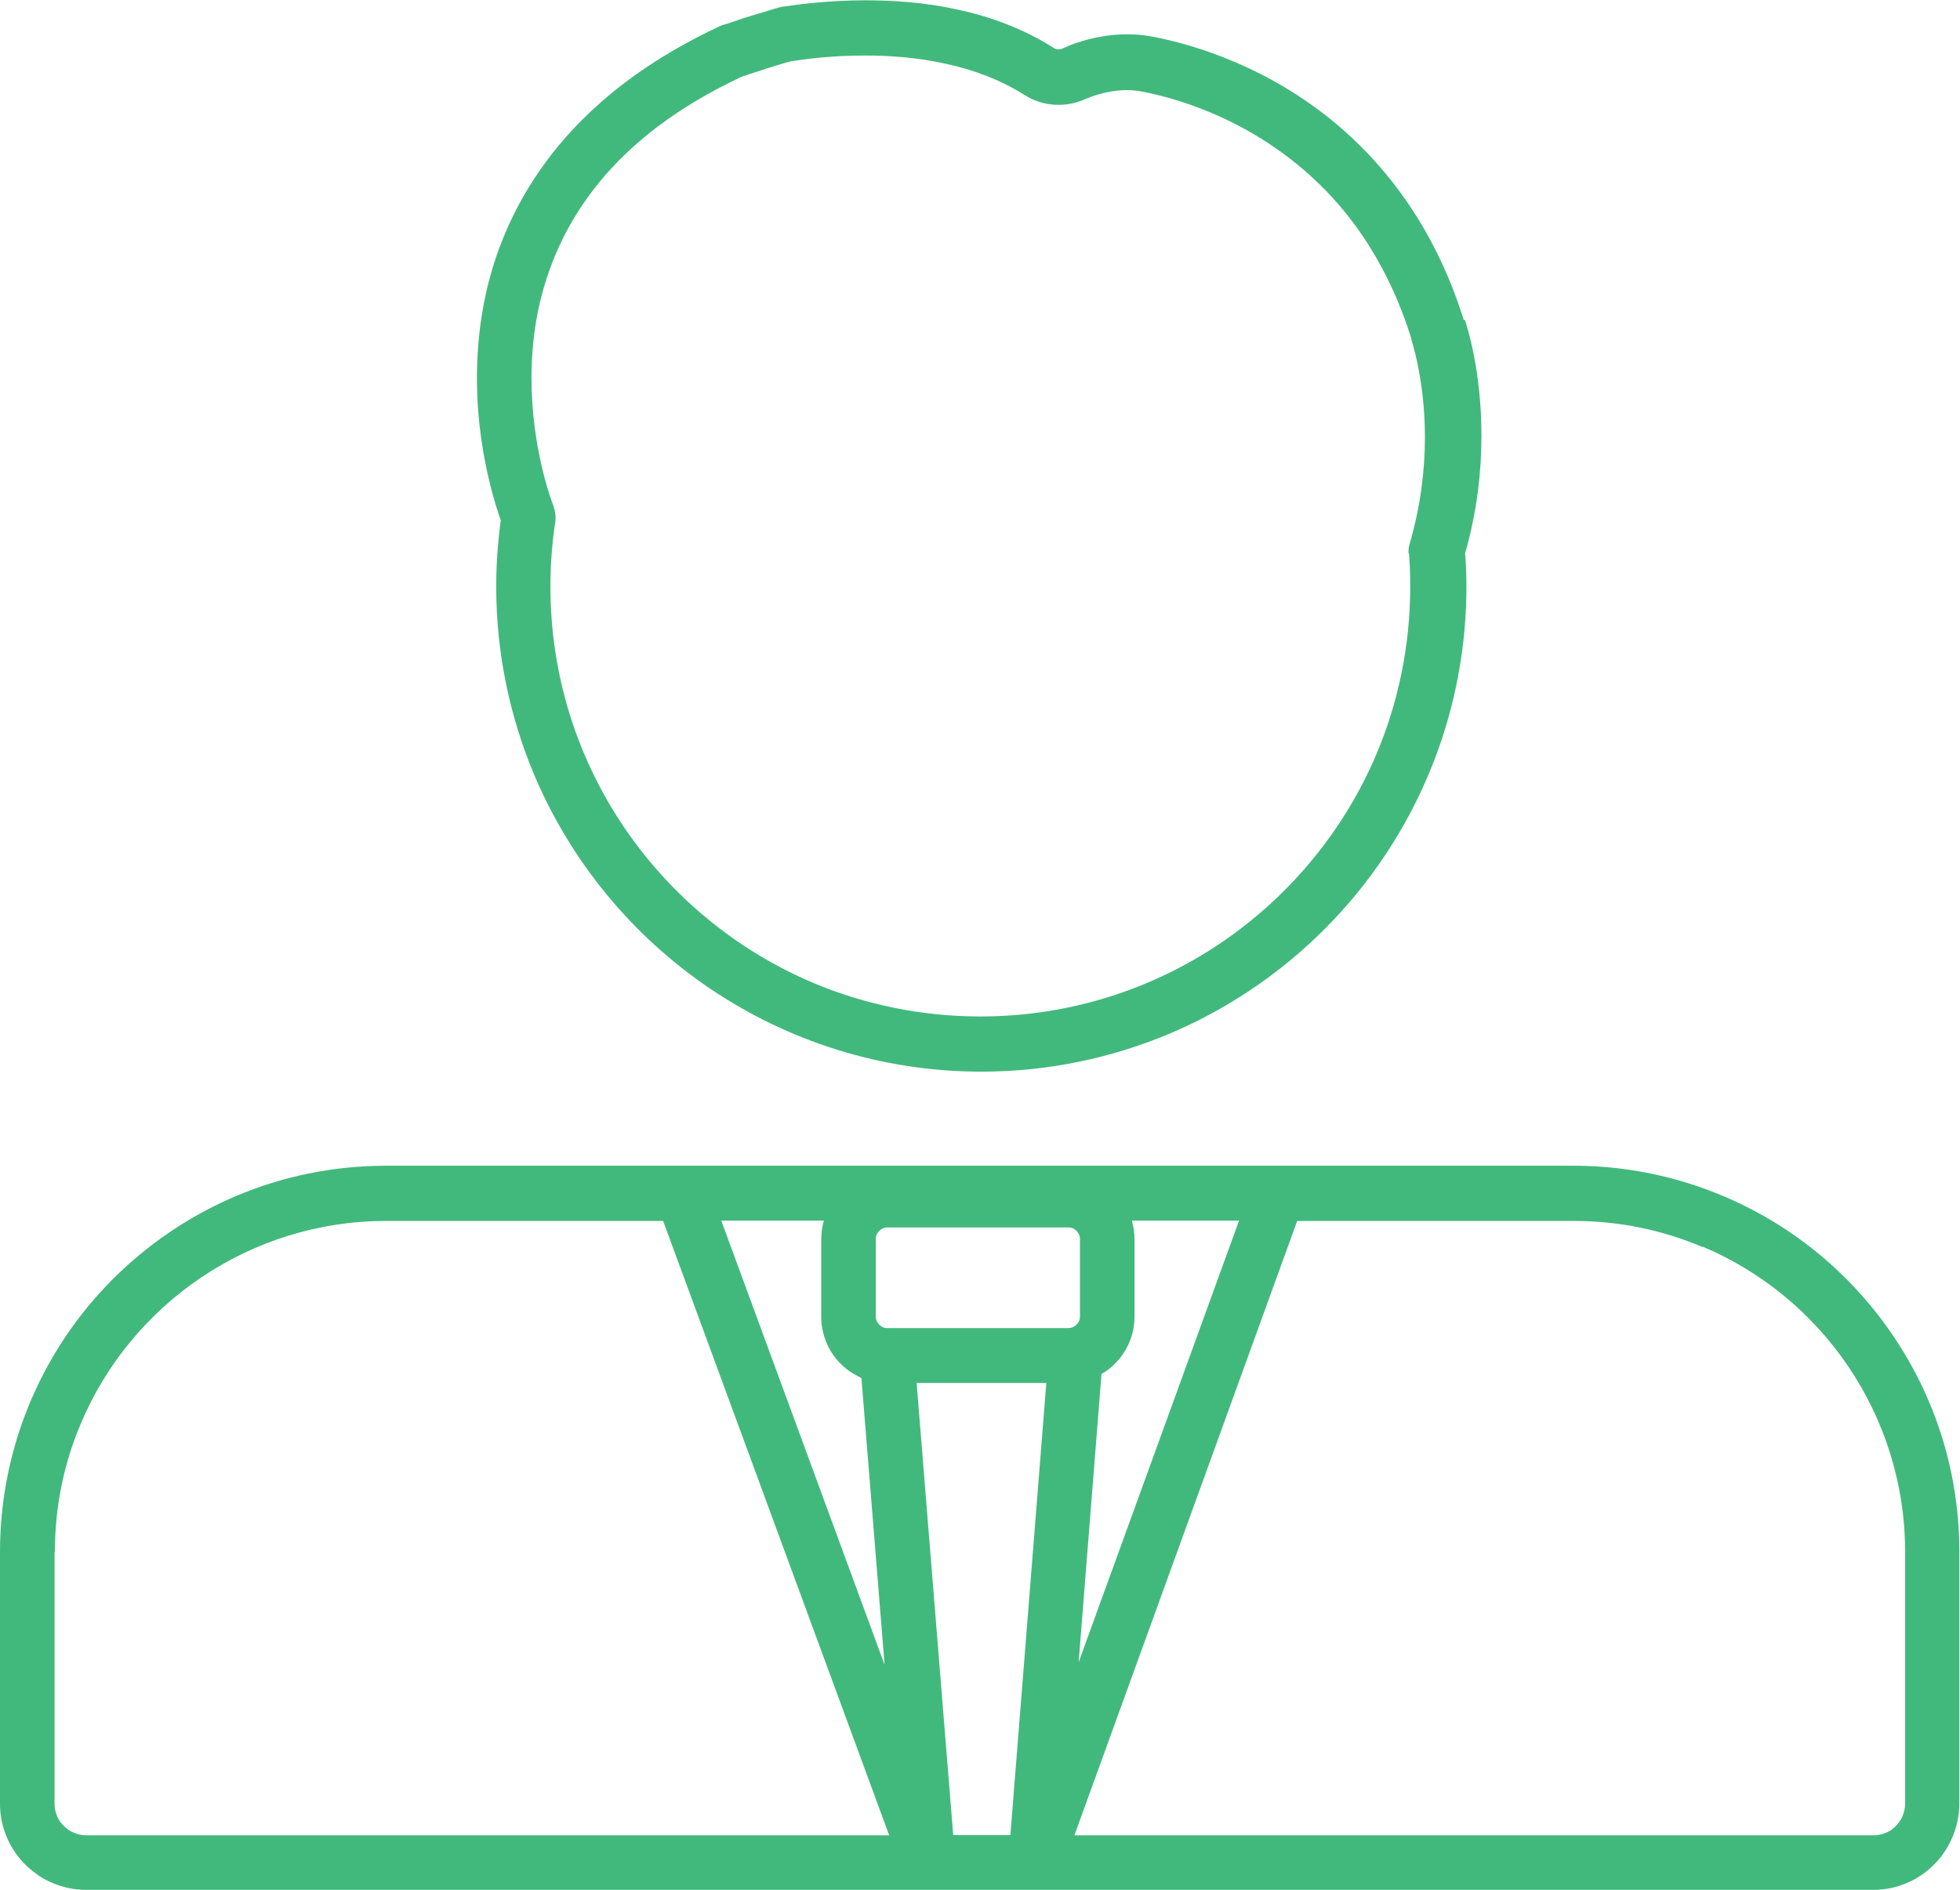 <?xml version="1.0" encoding="UTF-8"?>
<svg xmlns="http://www.w3.org/2000/svg" id="Layer_2" data-name="Layer 2" viewBox="0 0 60 57.86">
  <defs>
    <style>
      .cls-1 {
        fill: #42b97c;
      }
    </style>
  </defs>
  <g id="Layer_1-2" data-name="Layer 1">
    <g id="NewGroupe6">
      <g id="NewGroup0-11">
        <g>
          <path class="cls-1" d="m1.68,47.52c0-1.4.28-2.73.8-3.95.77-1.82,2.06-3.37,3.68-4.46,1.62-1.09,3.57-1.73,5.67-1.73h8.47l6.92,18.81H2.64c-.14,0-.26-.03-.38-.08-.17-.07-.32-.2-.43-.35-.1-.16-.16-.34-.16-.54v-7.7h0Zm50.45-9.35c1.82.77,3.37,2.06,4.46,3.68,1.09,1.62,1.73,3.57,1.73,5.67v7.7c0,.14-.03.26-.08.38-.07.17-.2.32-.35.43-.16.1-.34.16-.54.16h-24.46l6.82-18.81h8.46c1.4,0,2.73.28,3.95.8h0Zm-20.1,4.17l-1.1,13.84h-1.75l-1.12-13.84h3.97Zm1.7-.28c.26-.15.48-.36.65-.61.22-.32.35-.72.35-1.13v-2.39c0-.19-.03-.38-.08-.56h3.28l-4.91,13.52.7-8.83h0Zm-6.58-1.4s-.09,0-.13-.03c-.06-.03-.11-.07-.15-.13-.04-.06-.06-.12-.06-.19v-2.39s0-.09.03-.13c.03-.06.07-.11.13-.15.06-.04.12-.06.19-.06h5.56s.09,0,.13.03c.06.03.11.07.15.13.04.06.06.12.06.19v2.39s0,.09-.03.13c-.03.06-.07.11-.13.15-.06.04-.12.06-.19.06h-5.56Zm-.07,10.31l-5-13.6h3.14c-.05.18-.08.37-.08.56v2.39c0,.28.06.54.16.79.15.36.41.67.73.89.11.07.22.13.34.19l.71,8.79h0ZM1.16,57.41c.42.28.93.45,1.48.45h26.18s0,0,0,0h2.34s0,0,0,0h26.18c.36,0,.71-.07,1.03-.21.48-.2.88-.54,1.16-.96.28-.42.45-.93.45-1.48v-7.7c0-1.63-.33-3.19-.93-4.6-.9-2.12-2.4-3.93-4.28-5.2-1.89-1.27-4.16-2.02-6.61-2.02H11.82c-1.63,0-3.19.33-4.6.93-2.12.9-3.93,2.4-5.2,4.28C.74,42.8,0,45.08,0,47.52v7.7c0,.36.07.71.21,1.03.2.48.54.88.96,1.16h0Z"></path>
          <path class="cls-1" d="m43.13,16.92c.03.34.04.69.04,1.04,0,1.82-.37,3.55-1.03,5.12-1,2.36-2.67,4.37-4.77,5.79-2.1,1.42-4.63,2.25-7.36,2.25-1.82,0-3.55-.37-5.12-1.03-2.36-1-4.37-2.67-5.79-4.77-1.42-2.1-2.25-4.63-2.25-7.36,0-.68.05-1.34.15-1.99.02-.15,0-.31-.05-.45,0,0,0,0,0-.01-.04-.1-.21-.55-.37-1.25-.16-.69-.31-1.63-.31-2.68,0-.74.07-1.53.26-2.33.29-1.21.83-2.46,1.8-3.65.97-1.19,2.37-2.32,4.42-3.27,0,0,.01,0,.02,0,.03-.01.08-.03.14-.05.21-.07.55-.18.84-.27.15-.04.28-.09.38-.11.05-.01.09-.03.12-.03,0,0,.01,0,.02,0,.42-.07,1.23-.17,2.21-.17.76,0,1.61.06,2.46.25.85.18,1.68.49,2.41.95.32.21.69.31,1.05.31.29,0,.58-.06.85-.19h.01s0,0,0,0c.03-.01.18-.08.4-.14.22-.06.51-.12.82-.12.15,0,.3.01.46.04.52.1,1.19.27,1.93.57,1.11.44,2.37,1.15,3.51,2.26.57.55,1.11,1.21,1.59,1.99.48.78.9,1.68,1.23,2.73v.03s0,0,0,0c0,.02.42,1.22.42,3,0,.96-.12,2.08-.47,3.28-.03.1-.04.2-.03.3h0Zm.09-6.58h0,0Zm1.59-.54c-.49-1.57-1.18-2.88-1.98-3.96-.6-.81-1.26-1.49-1.94-2.06-1.02-.85-2.08-1.45-3.06-1.87-.98-.42-1.87-.66-2.56-.79-.27-.05-.53-.07-.77-.07-.56,0-1.04.11-1.38.21-.31.09-.51.19-.58.22-.04.02-.09.03-.13.03-.06,0-.11-.01-.15-.04-.94-.6-1.97-.97-2.96-1.18-1-.22-1.96-.28-2.81-.28-1.11,0-2.02.12-2.49.19-.03,0-.05,0-.06.01-.03,0-.06.01-.09.02-.05.01-.11.03-.18.05-.24.07-.58.18-.89.27-.15.05-.3.1-.41.14-.06.02-.11.04-.16.05-.02,0-.04.02-.07.02-.02,0-.04.02-.08.03-1.5.7-2.72,1.5-3.71,2.38-1.48,1.31-2.43,2.79-3,4.25-.57,1.46-.75,2.9-.75,4.16,0,1.31.2,2.43.4,3.24.12.5.25.88.33,1.11-.09.66-.14,1.34-.14,2.03,0,2.05.42,4,1.17,5.78,1.13,2.66,3.01,4.93,5.38,6.53,2.37,1.6,5.23,2.54,8.3,2.54,2.05,0,4-.42,5.78-1.17,2.66-1.13,4.93-3.01,6.53-5.38,1.6-2.37,2.54-5.23,2.54-8.3,0-.34-.01-.68-.04-1.02.38-1.32.5-2.55.5-3.61,0-2.01-.45-3.37-.51-3.54h0Z"></path>
        </g>
      </g>
    </g>
  </g>
</svg>
